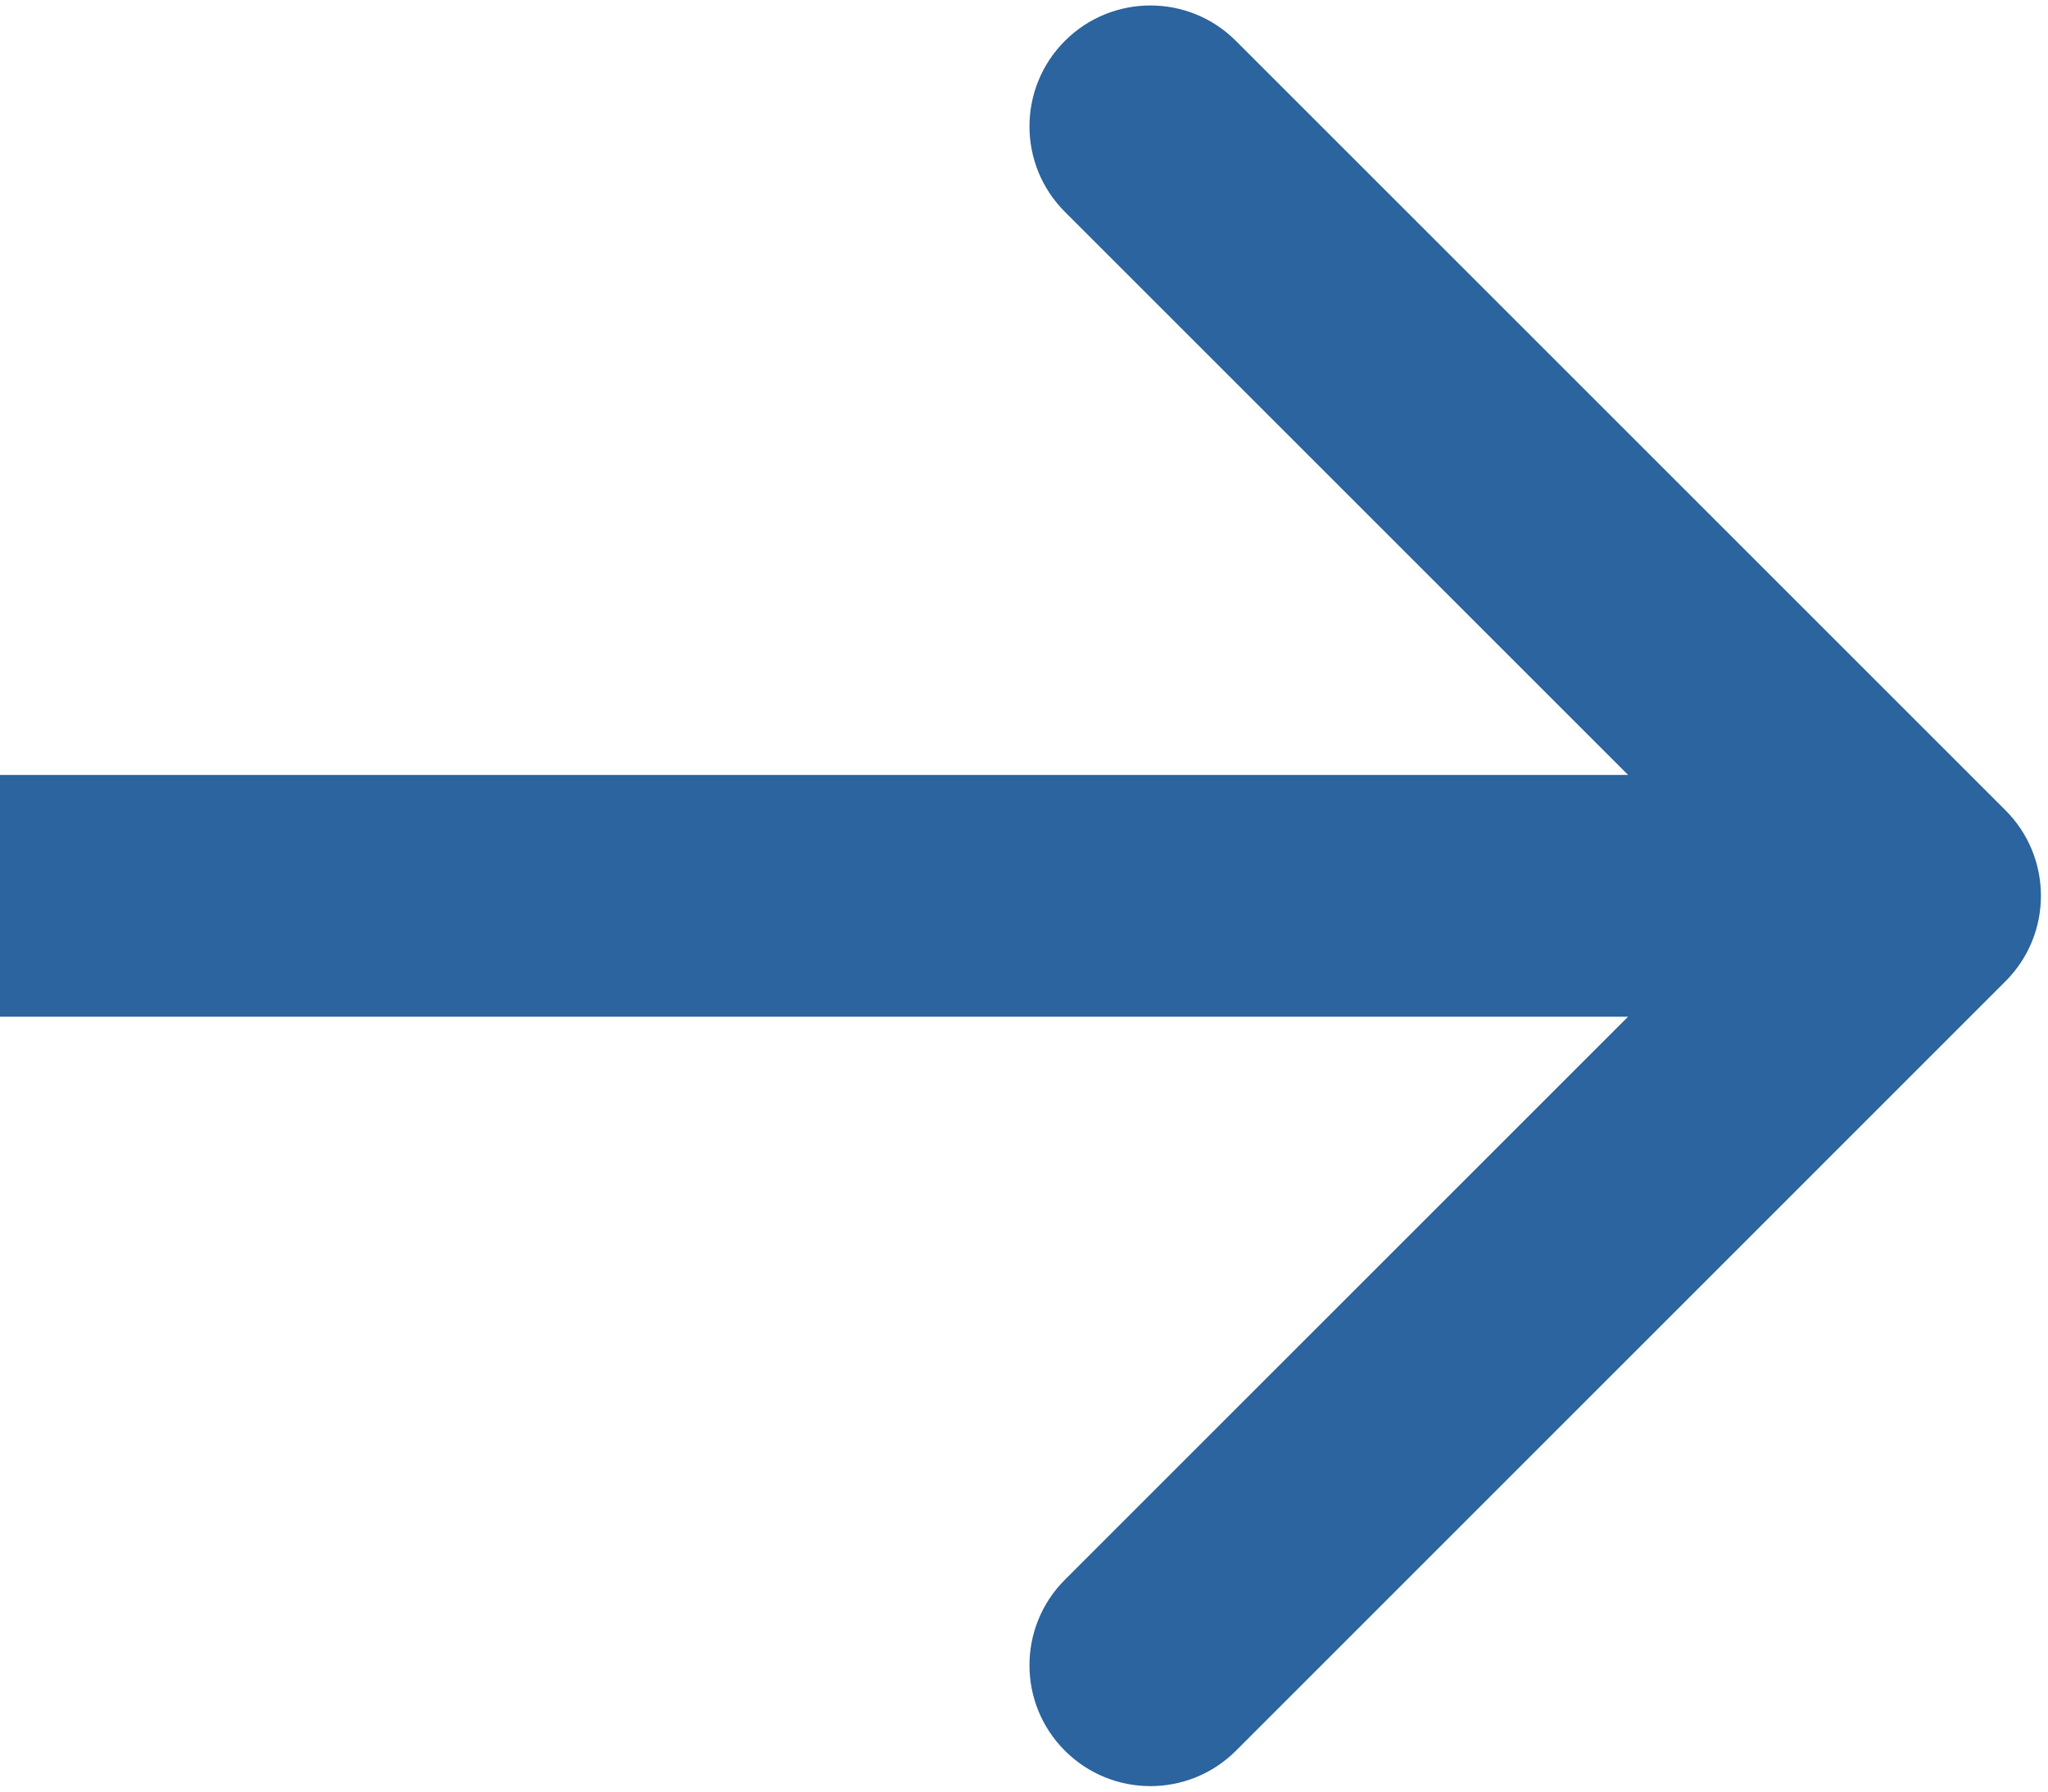 <?xml version="1.0" encoding="UTF-8"?> <svg xmlns="http://www.w3.org/2000/svg" width="32" height="28" viewBox="0 0 32 28" fill="none"> <path d="M31.336 15.336C32.074 14.598 32.074 13.402 31.336 12.664L19.311 0.639C18.573 -0.099 17.377 -0.099 16.639 0.639C15.901 1.377 15.901 2.573 16.639 3.311L27.328 14L16.639 24.689C15.901 25.427 15.901 26.624 16.639 27.361C17.377 28.099 18.573 28.099 19.311 27.362L31.336 15.336ZM0 15.89H30V12.111H3.30384e-07L0 15.89Z" fill="#2B649E"></path> </svg> 